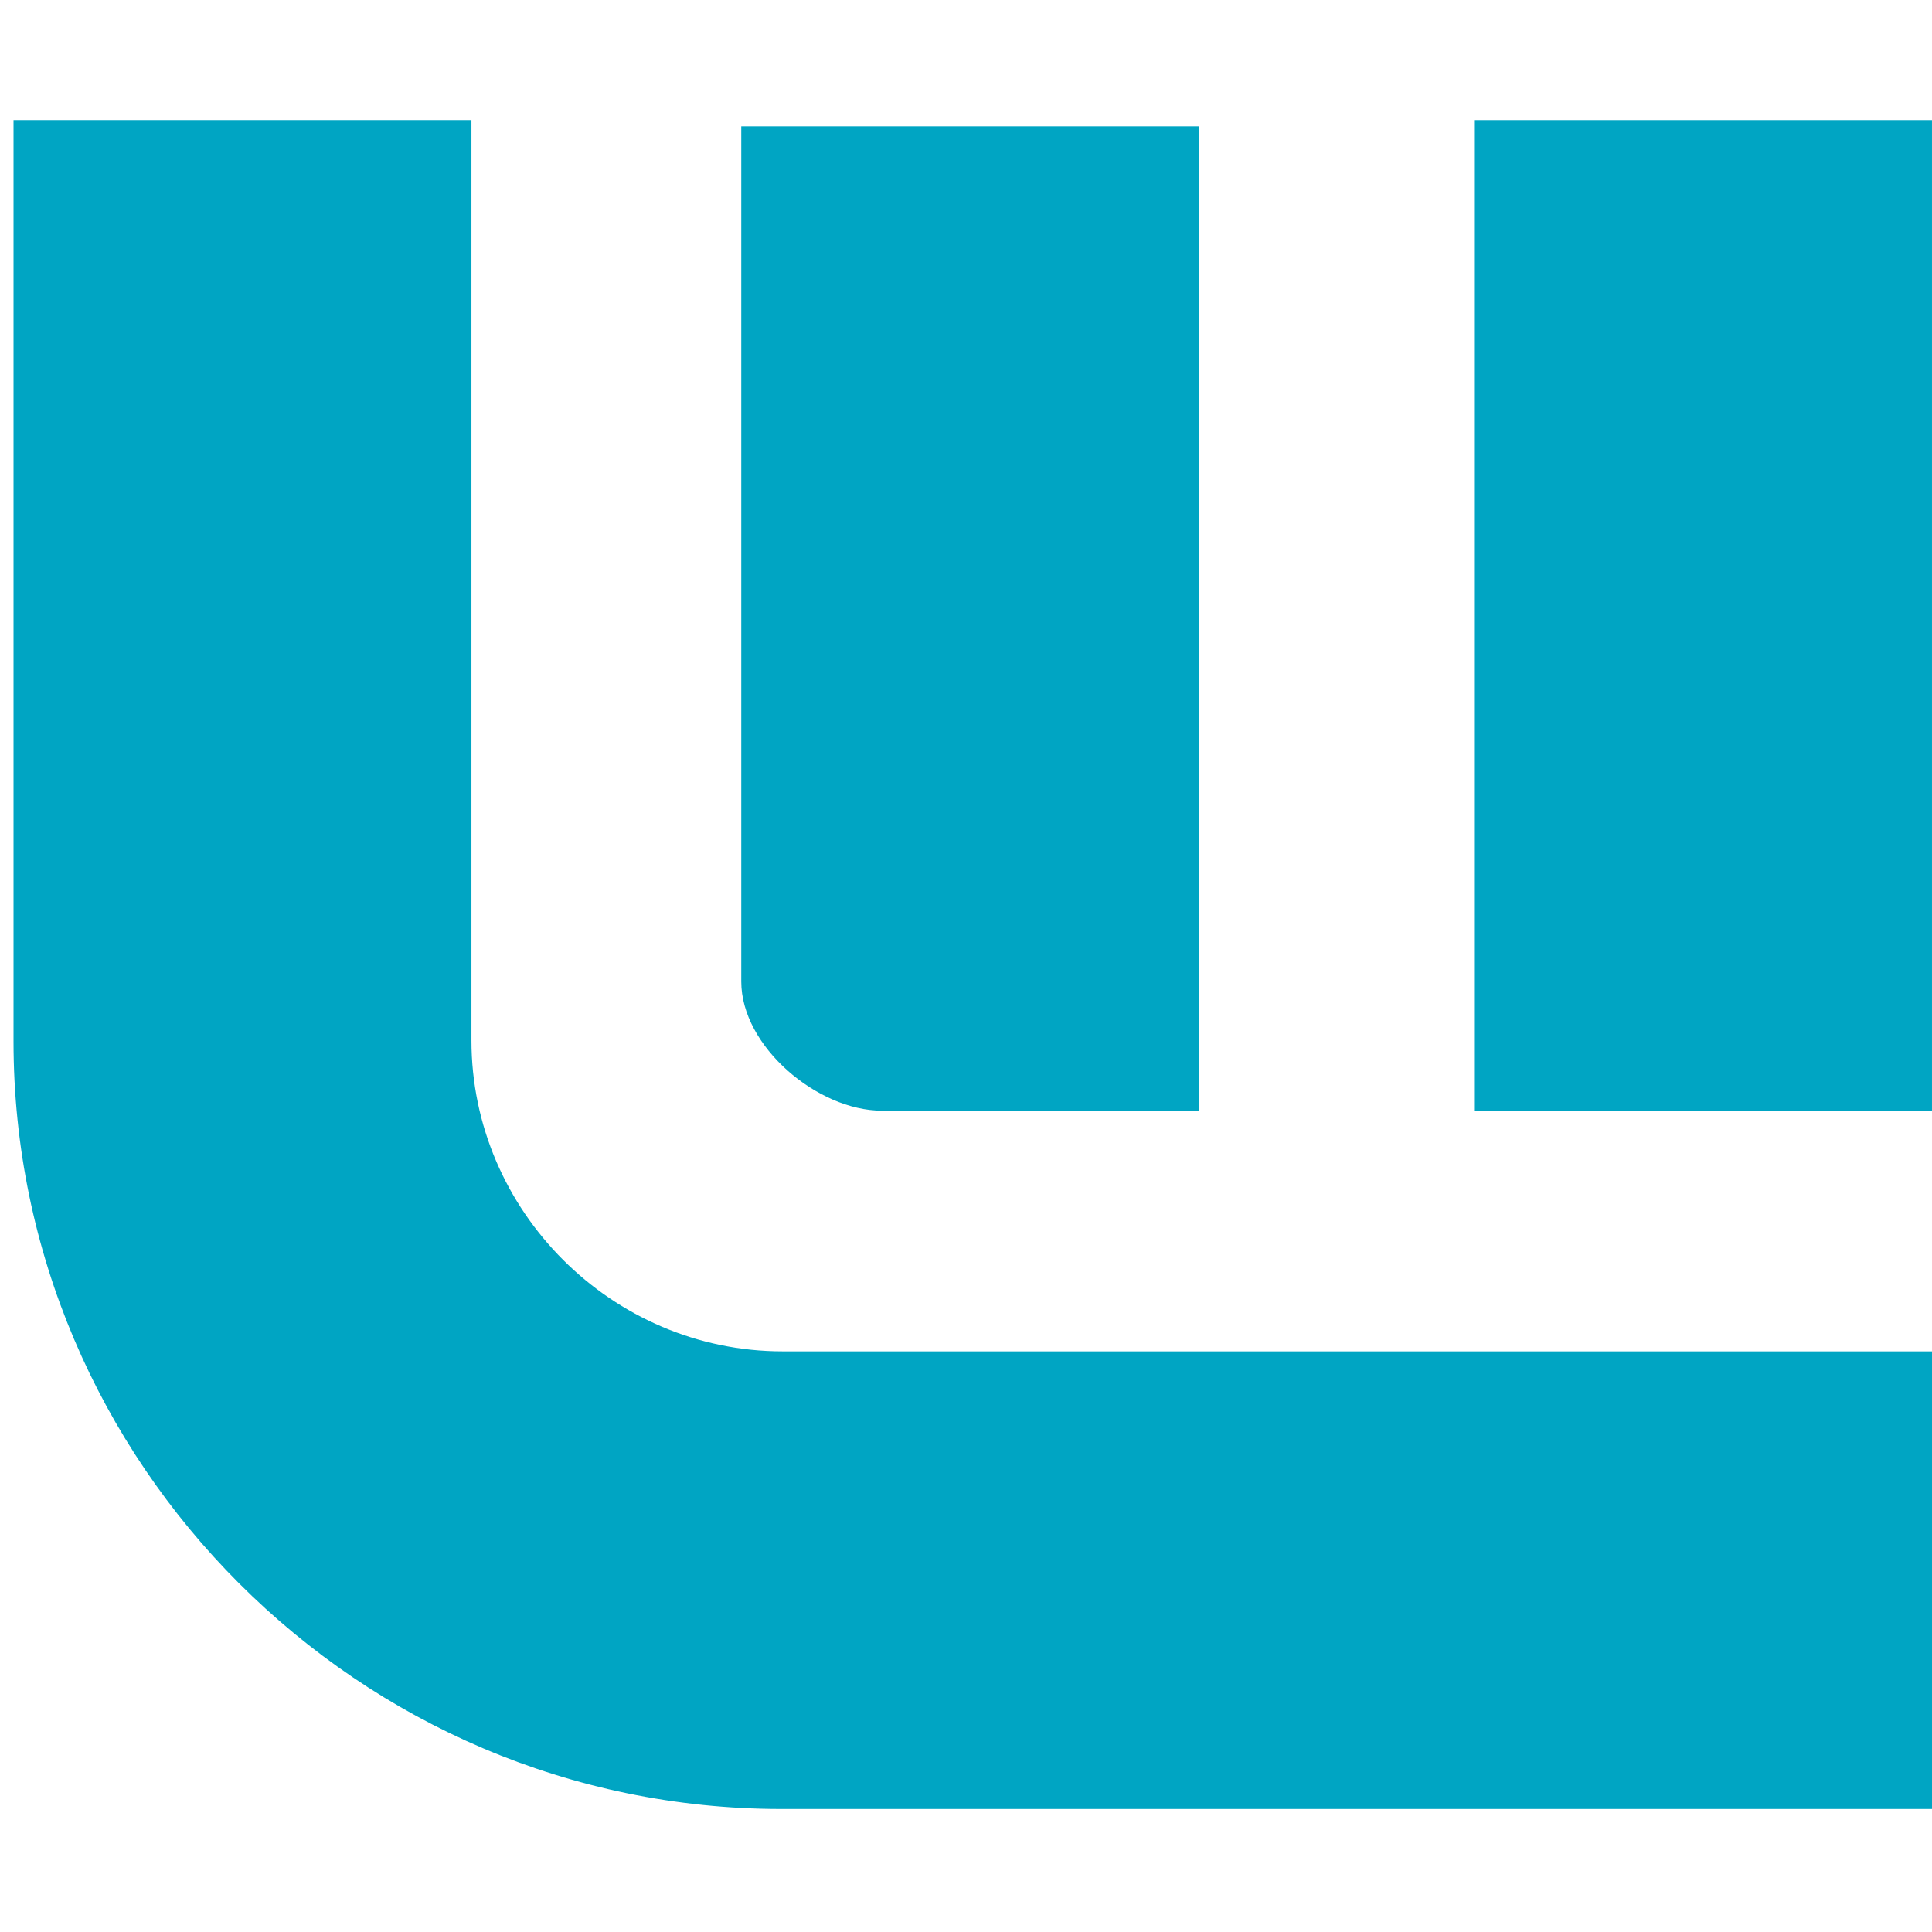 <svg width="120" height="120" viewBox="0 0 120 120" fill="none" xmlns="http://www.w3.org/2000/svg">
<path d="M46.041 60.965V7.839H74.483V68.985H59.203H54.773C50.792 68.985 46.041 65.007 46.041 60.965Z" fill="#00A5C3"/>
<path d="M91.558 68.985V7.454H119.999V68.985H91.558Z" fill="#00A5C3"/>
<path d="M101.767 112.359H91.558H48.542C22.284 112.359 0.84 90.865 0.84 64.687V7.454H29.282V64.622C29.282 75.209 38.013 83.935 48.607 83.935H59.2H91.237H120V112.359H101.767Z" fill="#00A5C3"/>
</svg>
